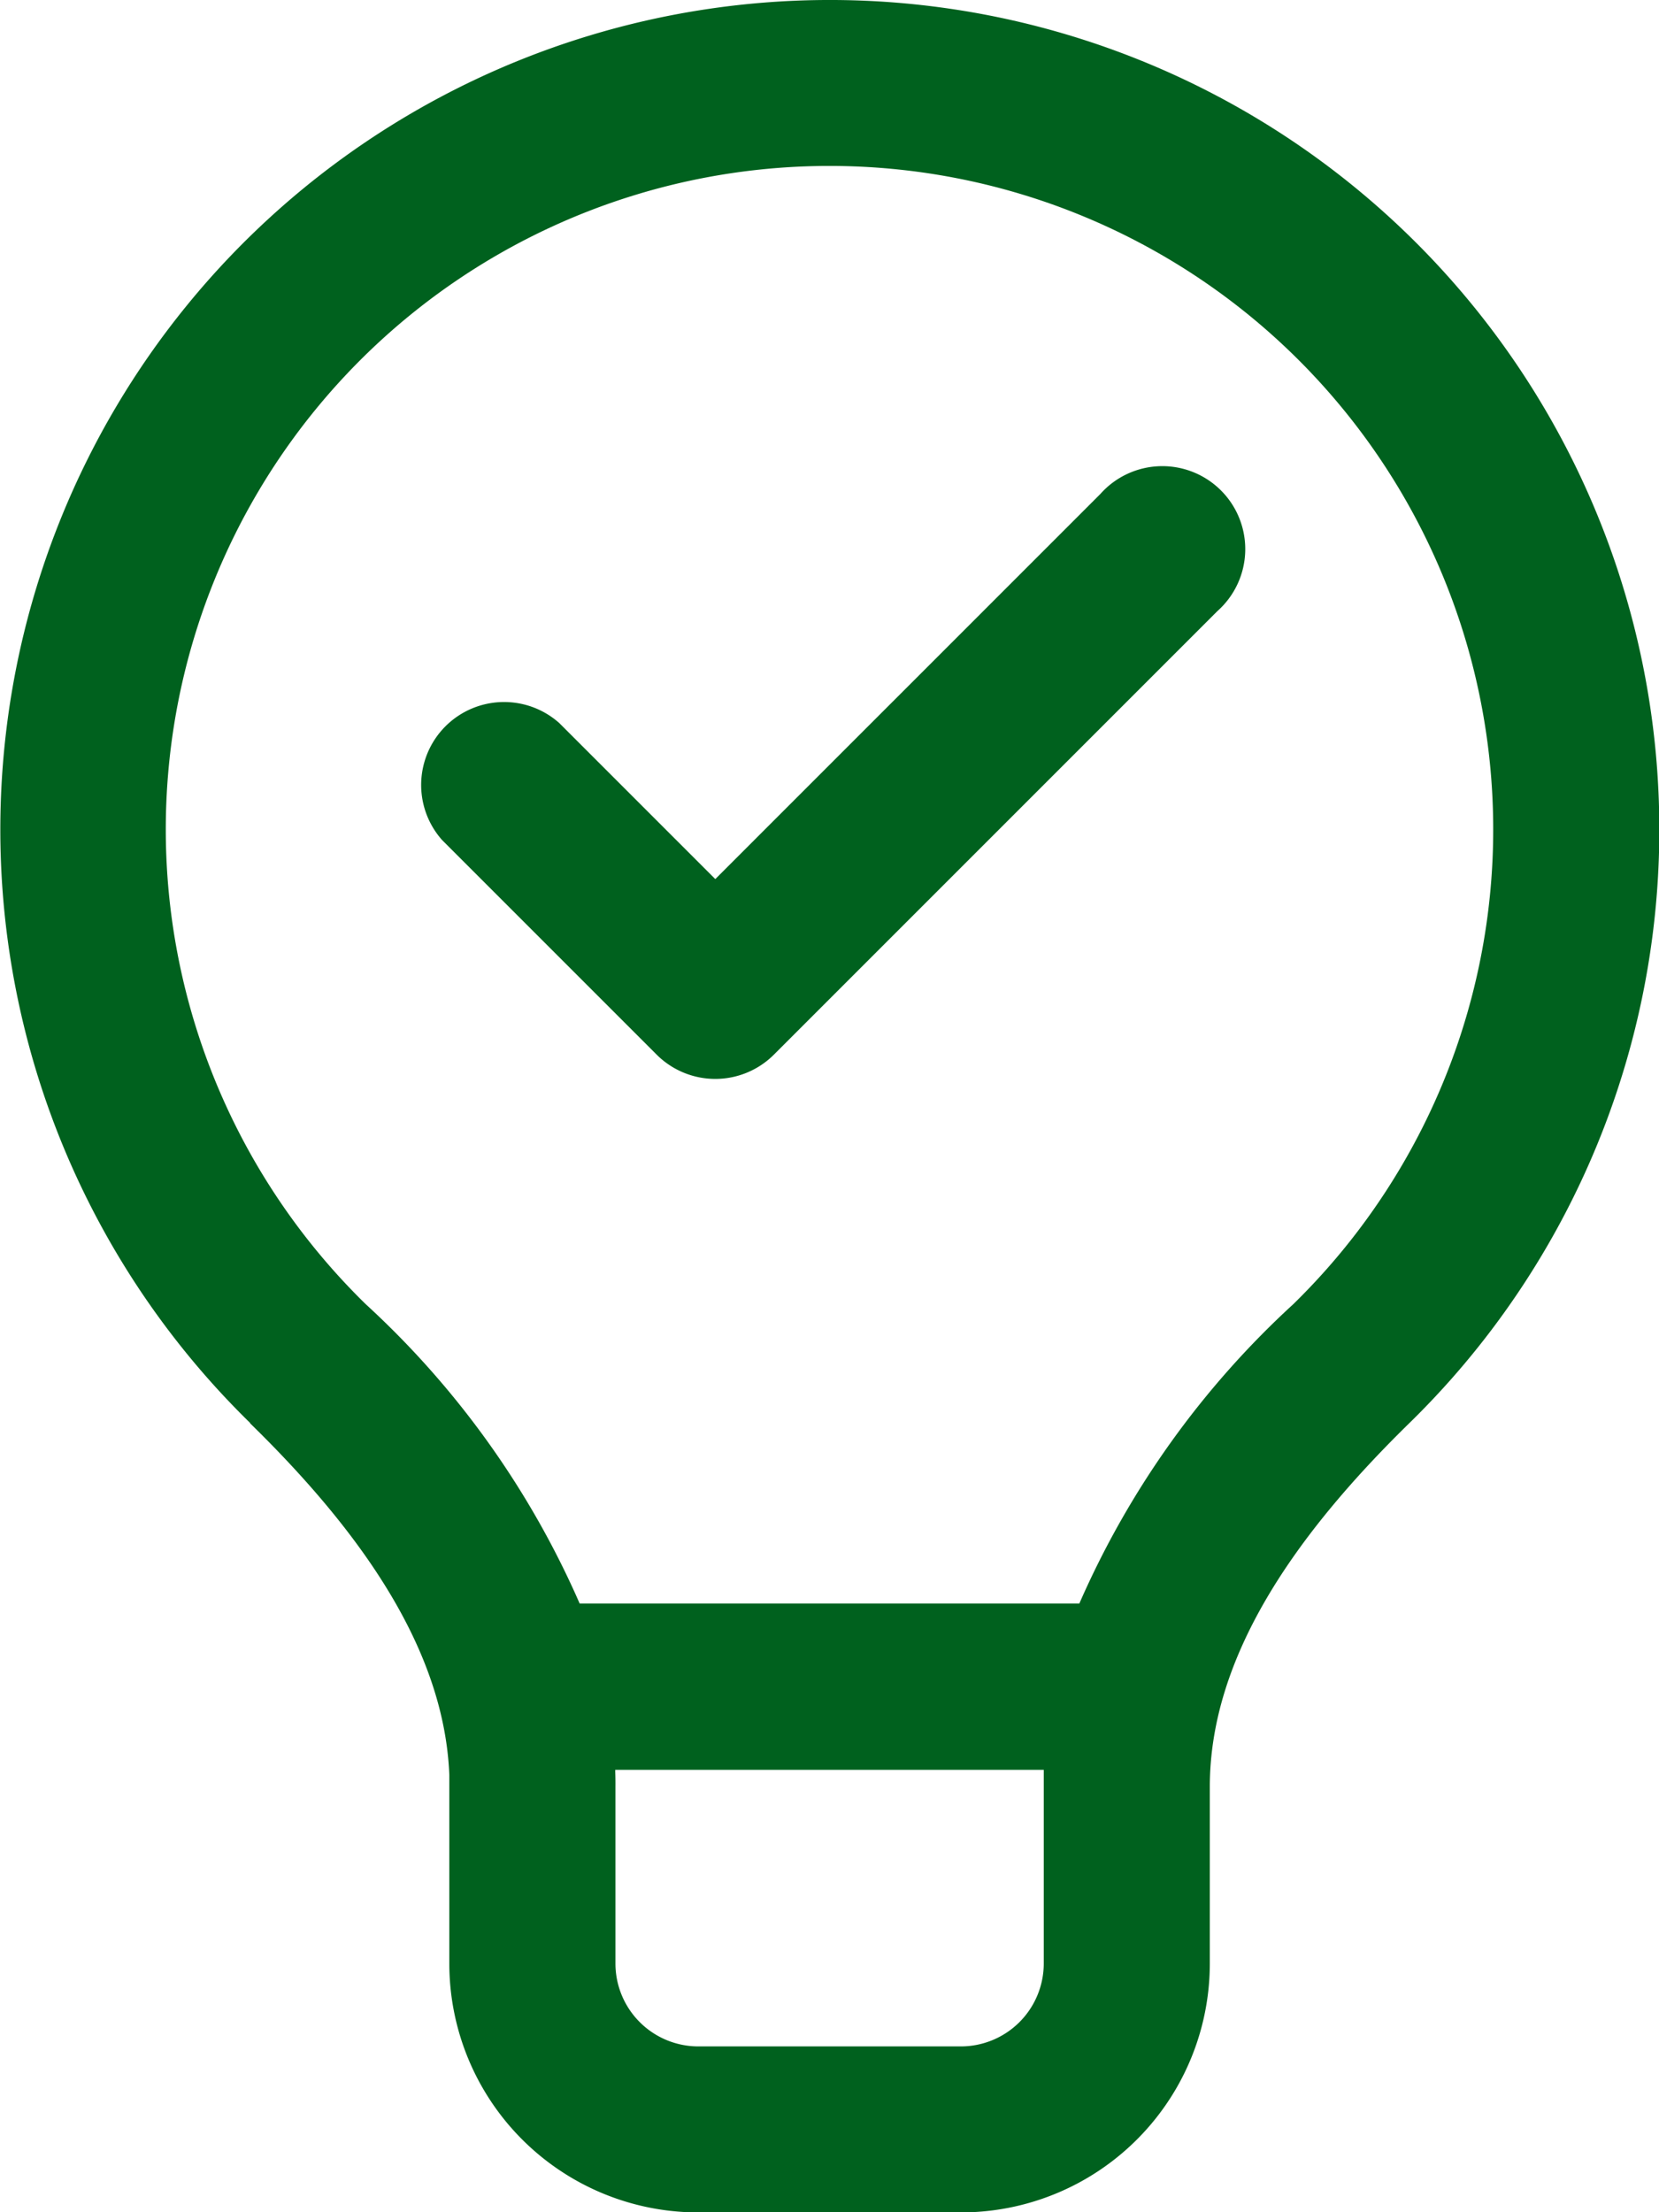 <?xml version="1.0" encoding="UTF-8"?> <svg xmlns="http://www.w3.org/2000/svg" width="25.506" height="34.009" viewBox="0 0 25.506 34.009"><g id="Group_68" data-name="Group 68" transform="translate(-5 -2)"><path id="Path_85" data-name="Path 85" d="M21.074,8.421a1.275,1.275,0,1,0-1.8-1.8l-5.92,5.92-2.4-2.4a1.275,1.275,0,0,0-1.8,1.8l3.3,3.3a1.275,1.275,0,0,0,1.8,0Z" transform="translate(2.643 2.973)" fill="#00611e"></path><path id="Path_86" data-name="Path 86" d="M8.843,23.878c1.715,1.675,2.987,3.483,3.065,5.407v2.9a3.826,3.826,0,0,0,3.826,3.826h4.035A3.826,3.826,0,0,0,23.6,32.183V29.47c0-1.993,1.3-3.863,3.068-5.593a12.753,12.753,0,1,0-17.82,0Zm8.91-19.327a10.2,10.2,0,0,0-7.128,17.5,13.663,13.663,0,0,1,3.287,4.6h7.682a13.662,13.662,0,0,1,3.287-4.6,10.2,10.2,0,0,0-7.128-17.5ZM14.462,29.47c0,.033,0,.066,0,.1v2.614a1.275,1.275,0,0,0,1.275,1.275h4.035a1.275,1.275,0,0,0,1.275-1.275V29.207H14.459v.03Q14.463,29.353,14.462,29.47Z" transform="translate(0 0)" fill="#00611e" fill-rule="evenodd"></path></g></svg> 